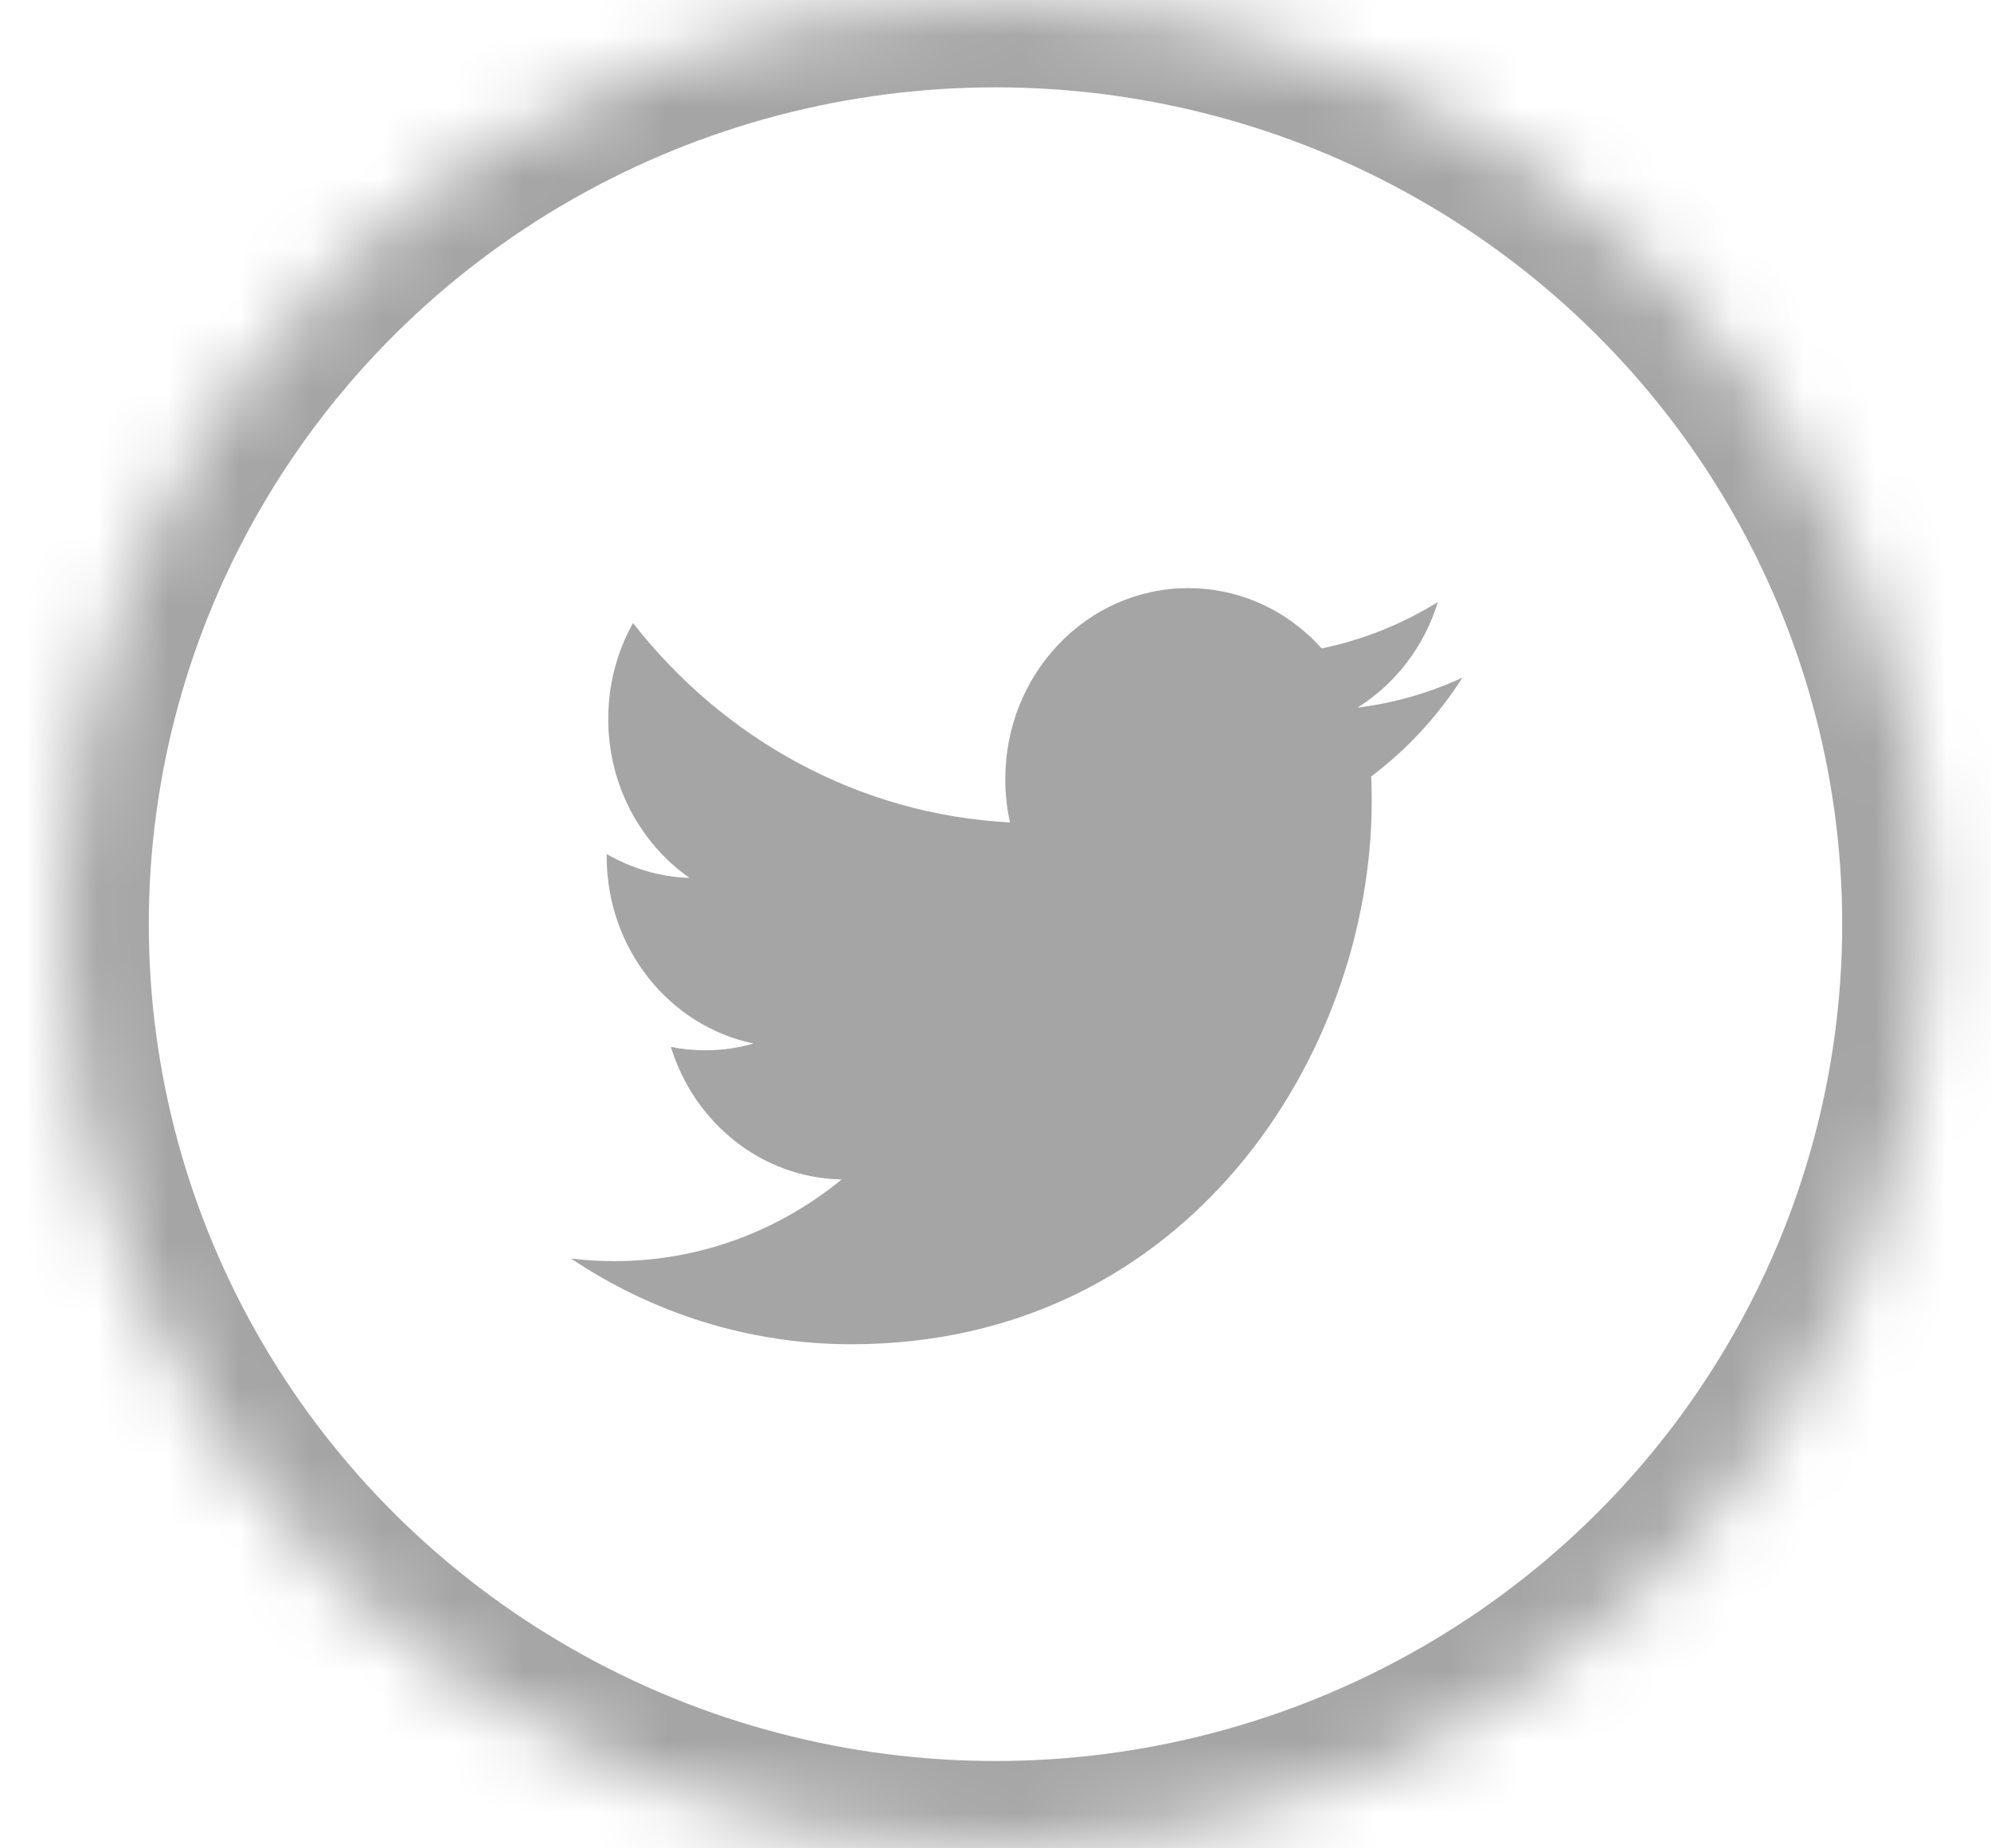 <svg width="28px" height="26px" viewBox="41 0 28 26" version="1.1" xmlns="http://www.w3.org/2000/svg" xmlns:xlink="http://www.w3.org/1999/xlink">
    <!-- Generator: Sketch 3.8.3 (29802) - http://www.bohemiancoding.com/sketch -->
    <desc>Created with Sketch.</desc>
    <defs>
        <ellipse id="path-1" cx="13.136" cy="13" rx="13.136" ry="13"></ellipse>
        <mask id="mask-2" maskContentUnits="userSpaceOnUse" maskUnits="objectBoundingBox" x="0" y="0" width="26.271" height="26" fill="white">
            <use xlink:href="#path-1"></use>
        </mask>
    </defs>
    <g id="twitter" stroke="none" stroke-width="1" fill="none" fill-rule="evenodd" transform="translate(41.864, 0)">
        <rect id="Rectangle" x="0" y="0" width="26.271" height="26"></rect>
        <use id="Oval" stroke="#A5A5A5" mask="url(#mask-2)" stroke-width="2.457" xlink:href="#path-1"></use>
        <path d="M18.226,9.954 C18.758,9.622 19.165,9.096 19.357,8.469 C18.859,8.777 18.309,9 17.723,9.121 C17.255,8.598 16.586,8.273 15.845,8.273 C14.425,8.273 13.274,9.475 13.274,10.958 C13.274,11.168 13.295,11.373 13.34,11.569 C11.202,11.457 9.307,10.389 8.038,8.764 C7.816,9.162 7.69,9.622 7.69,10.114 C7.69,11.045 8.144,11.867 8.834,12.35 C8.412,12.336 8.016,12.214 7.668,12.014 L7.668,12.047 C7.668,13.348 8.554,14.434 9.733,14.679 C9.516,14.742 9.29,14.774 9.054,14.774 C8.888,14.774 8.727,14.758 8.571,14.726 C8.897,15.793 9.847,16.57 10.973,16.591 C10.093,17.311 8.983,17.74 7.779,17.74 C7.571,17.74 7.366,17.728 7.165,17.703 C8.303,18.464 9.655,18.909 11.108,18.909 C15.84,18.909 18.427,14.818 18.427,11.269 C18.427,11.153 18.425,11.037 18.42,10.922 C18.923,10.543 19.36,10.07 19.703,9.532 C19.242,9.745 18.746,9.89 18.226,9.954 Z" id="Shape" fill="#A5A5A5"></path>
    </g>
</svg>
